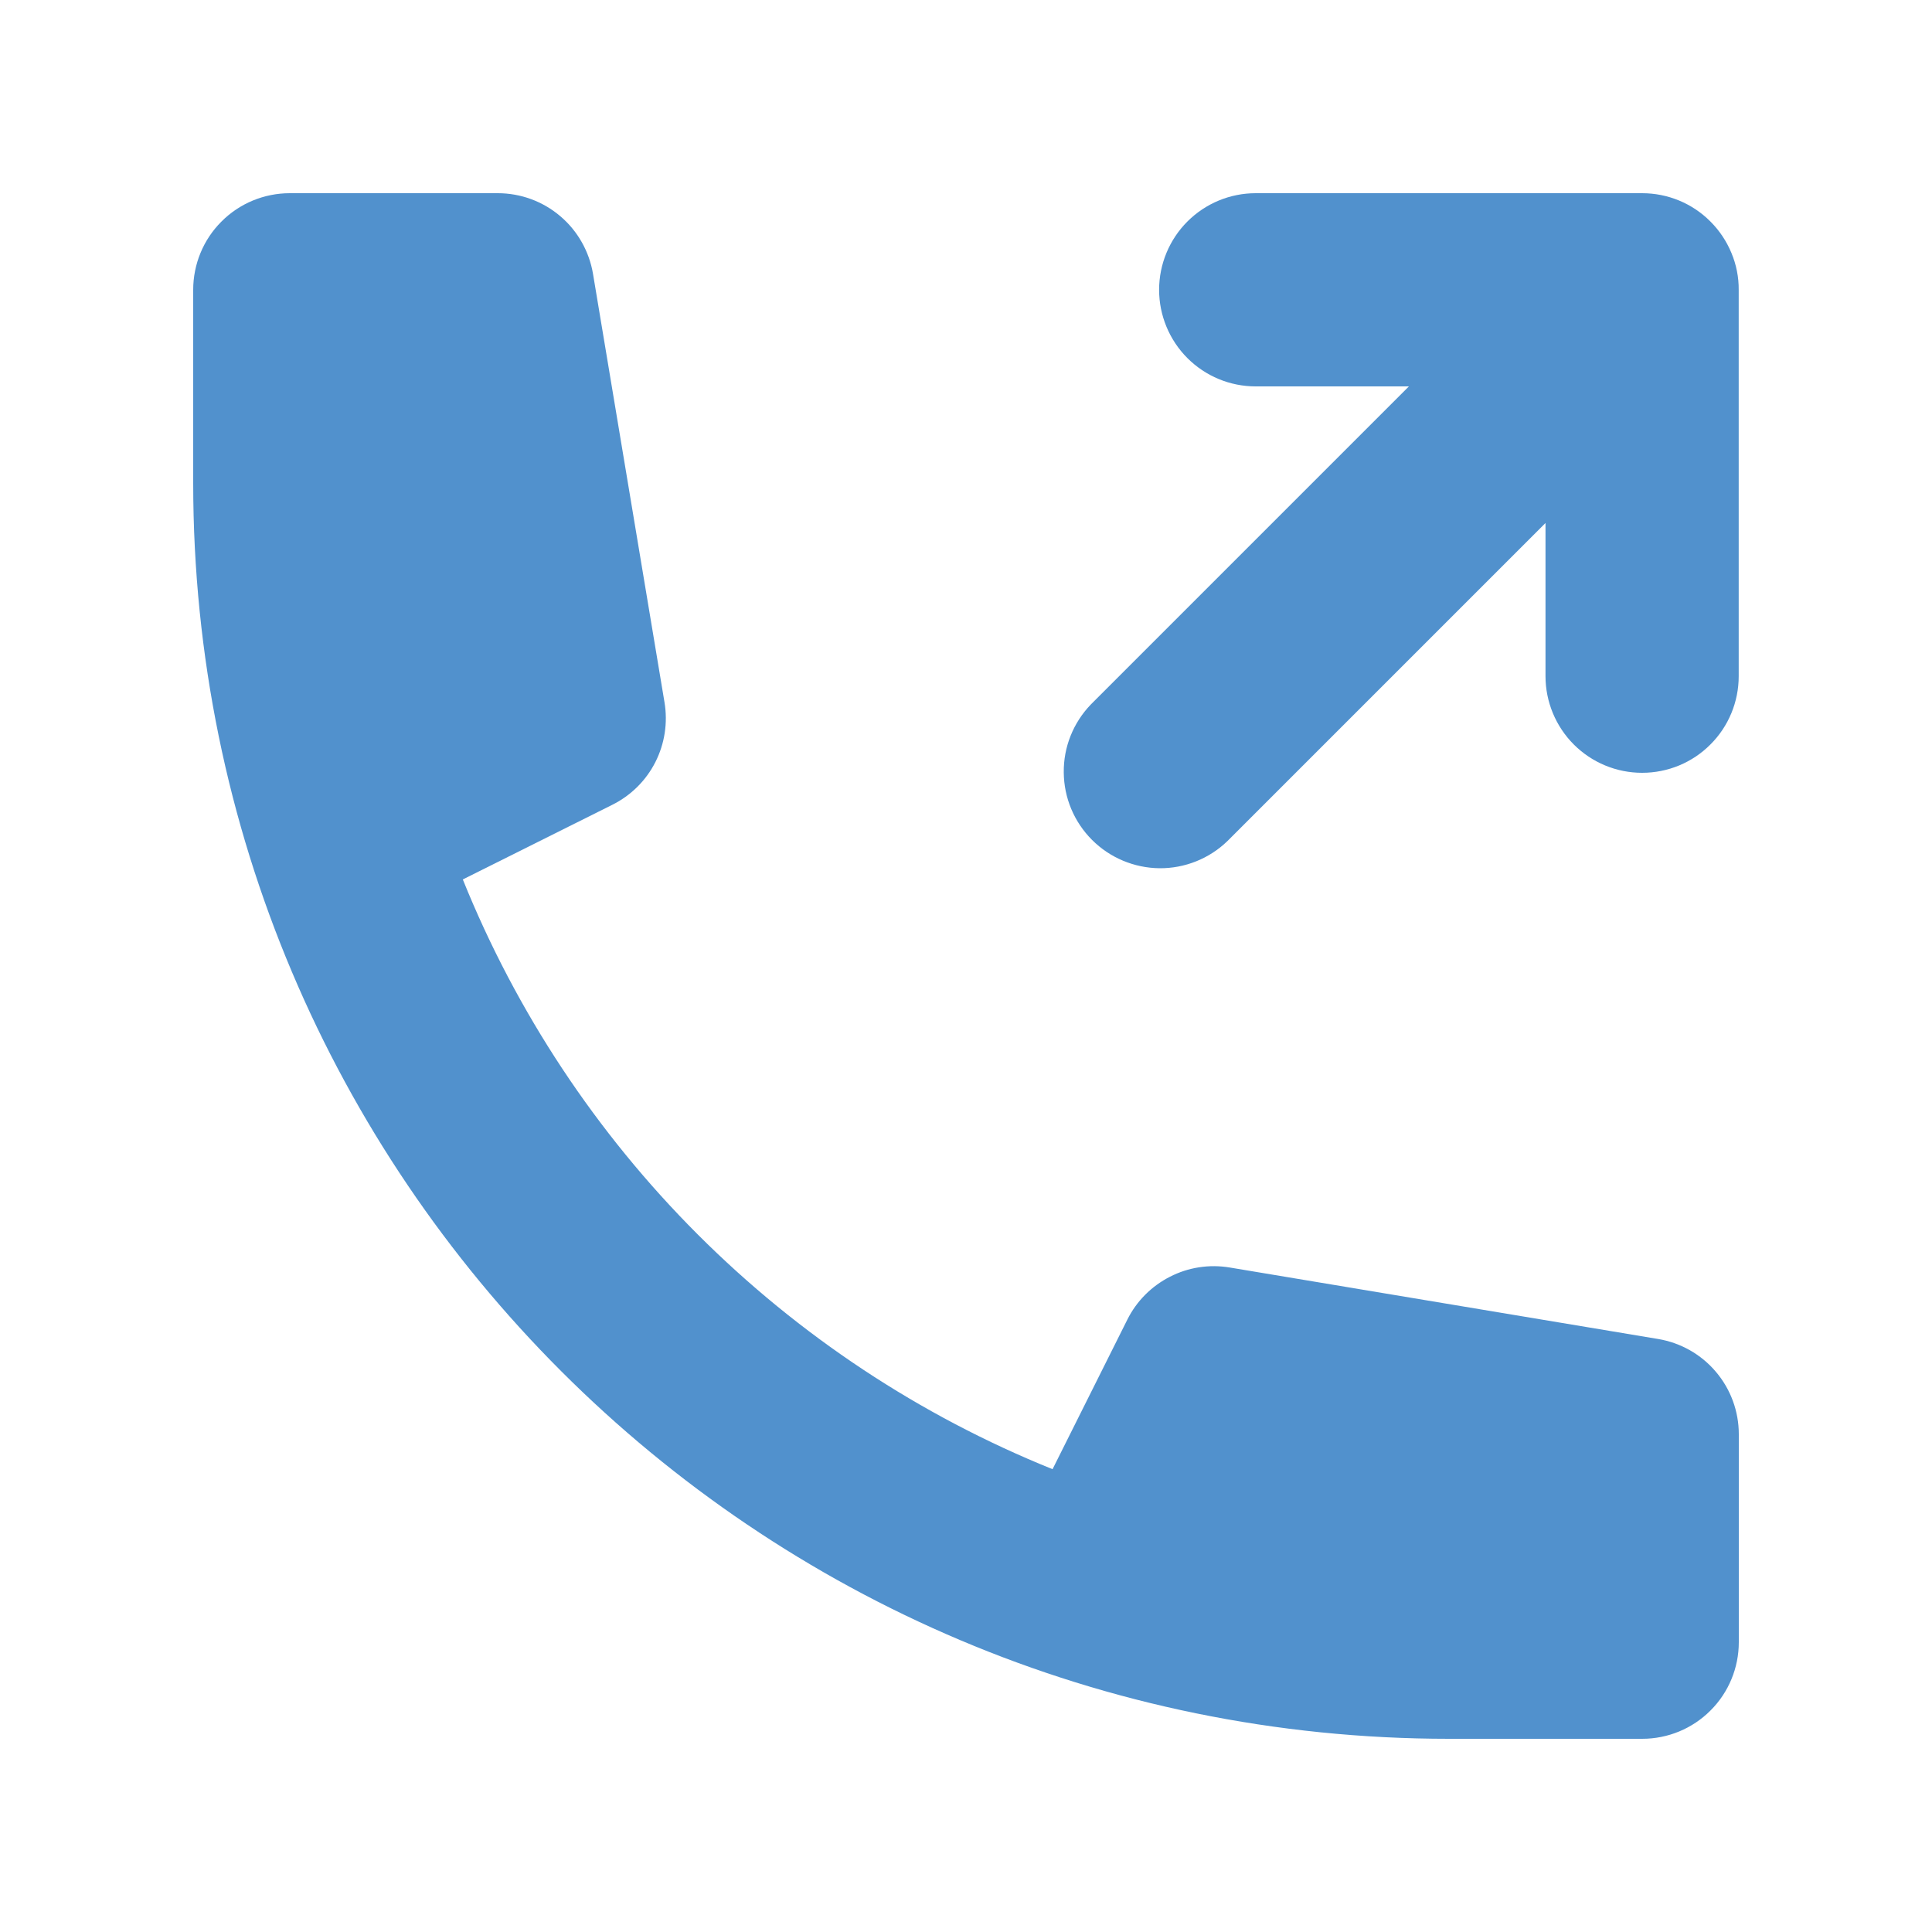 <?xml version="1.0" encoding="UTF-8"?> <svg xmlns="http://www.w3.org/2000/svg" width="20" height="20" viewBox="0 0 20 20" fill="none"><path d="M17.923 2.617C17.873 2.497 17.8 2.387 17.708 2.295L17.704 2.291C17.517 2.104 17.264 2 16.999 2H12.999C12.734 2 12.48 2.105 12.292 2.293C12.105 2.48 11.999 2.735 11.999 3C11.999 3.265 12.105 3.52 12.292 3.707C12.48 3.895 12.734 4 12.999 4H14.585L11.292 7.293C11.11 7.482 11.009 7.734 11.012 7.996C11.014 8.259 11.119 8.509 11.305 8.695C11.49 8.88 11.741 8.985 12.003 8.988C12.265 8.99 12.518 8.889 12.706 8.707L15.999 5.414V7C15.999 7.265 16.105 7.52 16.292 7.707C16.48 7.895 16.734 8 16.999 8C17.265 8 17.519 7.895 17.706 7.707C17.894 7.52 17.999 7.265 17.999 7V3C18 2.869 17.974 2.738 17.923 2.617Z" fill="#5191CD"></path><path d="M2 3C2 2.735 2.105 2.48 2.293 2.293C2.48 2.105 2.735 2 3 2H5.153C5.39 2 5.619 2.084 5.799 2.237C5.98 2.39 6.1 2.603 6.139 2.836L6.879 7.271C6.914 7.482 6.881 7.699 6.784 7.89C6.687 8.081 6.531 8.235 6.339 8.331L4.791 9.104C5.346 10.48 6.173 11.729 7.222 12.778C8.271 13.827 9.52 14.654 10.896 15.209L11.67 13.661C11.765 13.47 11.92 13.314 12.111 13.217C12.301 13.119 12.518 13.086 12.729 13.121L17.164 13.861C17.398 13.9 17.61 14.02 17.763 14.201C17.916 14.381 18 14.61 18 14.847V17C18 17.265 17.895 17.52 17.707 17.707C17.52 17.895 17.265 18 17 18H15C7.82 18 2 12.18 2 5V3Z" fill="#5191CD"></path></svg> 